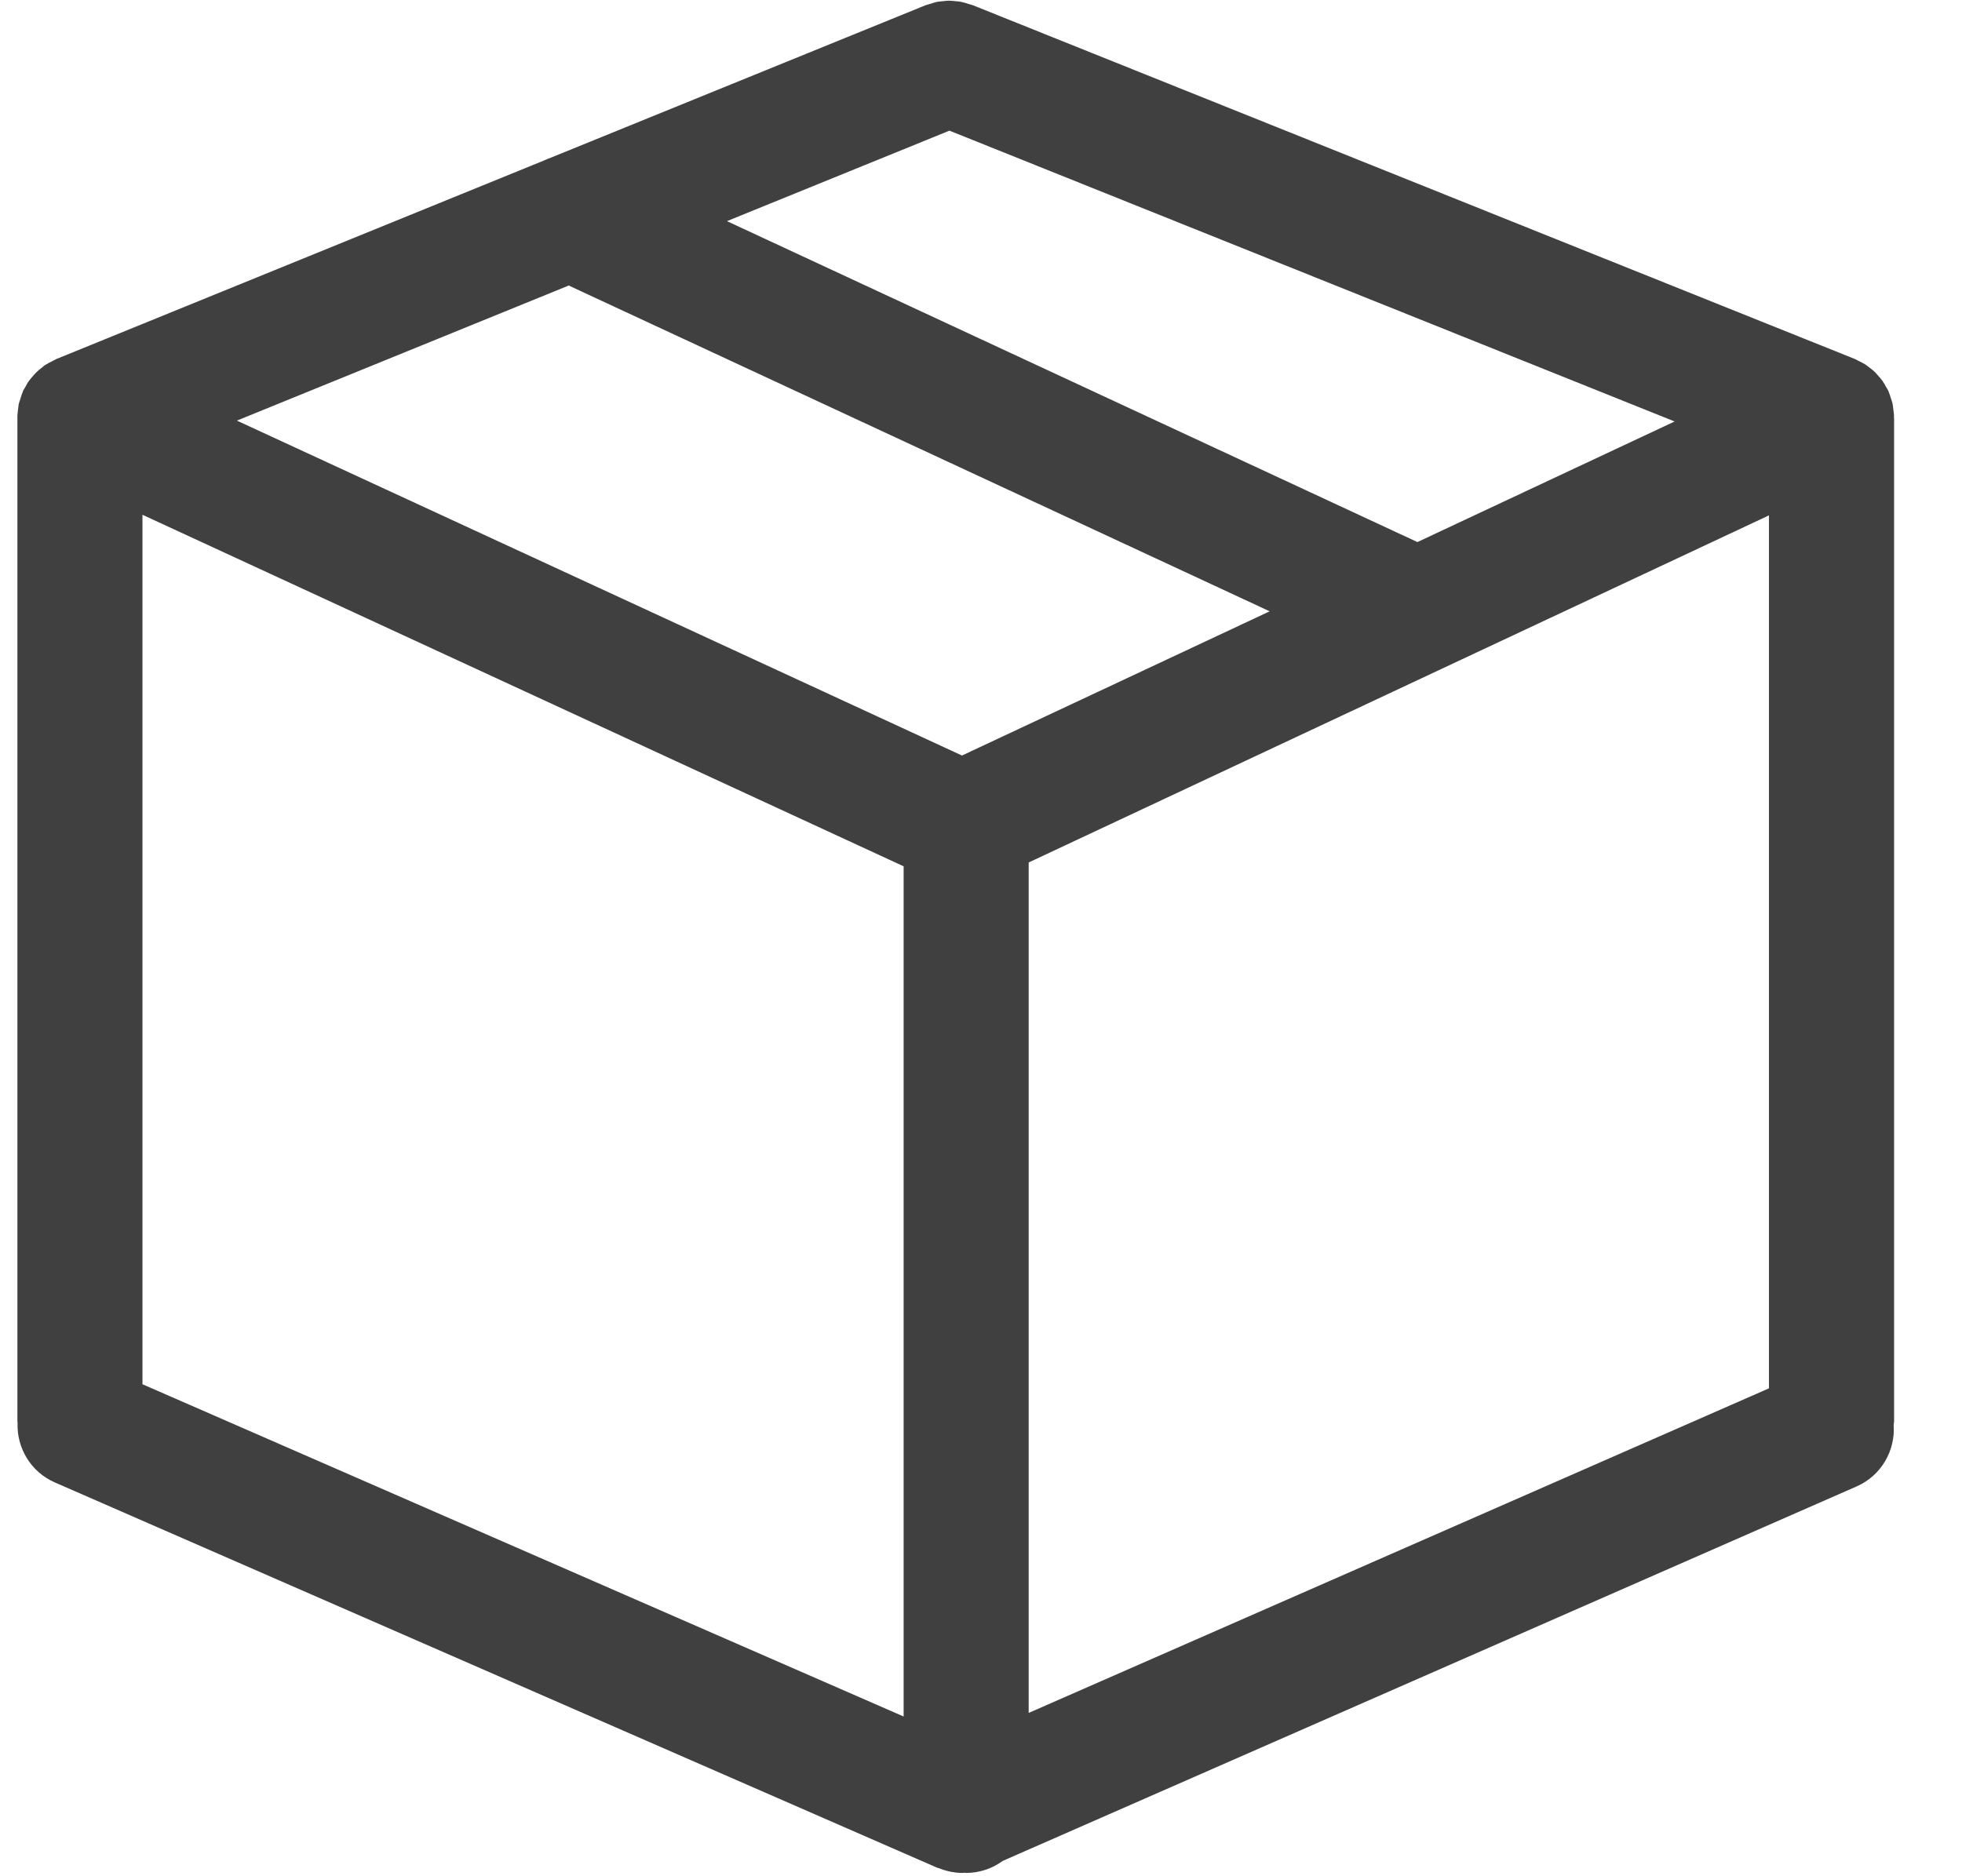 <?xml version="1.0" encoding="UTF-8"?> <svg xmlns="http://www.w3.org/2000/svg" xmlns:xlink="http://www.w3.org/1999/xlink" width="23px" height="22px" viewBox="0 0 23 22"> <!-- Generator: Sketch 52.1 (67048) - http://www.bohemiancoding.com/sketch --> <title>products</title> <desc>Created with Sketch.</desc> <g id="Page-1" stroke="none" stroke-width="1" fill="none" fill-rule="evenodd" opacity="0.75"> <g id="products" fill="#000000" fill-rule="nonzero"> <g id="Symbols"> <g id="mega-menu-dropdown"> <g id="Products"> <g id="Group"> <g id="noun_43537"> <path d="M22.199,16.708 C22.2,16.693 22.204,16.68 22.204,16.665 L22.204,4.908 C22.204,4.903 22.203,4.899 22.202,4.894 C22.202,4.886 22.203,4.877 22.203,4.869 C22.202,4.846 22.198,4.824 22.195,4.801 C22.192,4.776 22.19,4.752 22.185,4.727 C22.18,4.708 22.172,4.688 22.166,4.669 C22.158,4.642 22.15,4.616 22.139,4.59 C22.137,4.586 22.136,4.582 22.134,4.578 C22.127,4.563 22.117,4.549 22.108,4.534 C22.095,4.51 22.083,4.487 22.067,4.465 C22.053,4.445 22.037,4.428 22.022,4.411 C22.006,4.392 21.991,4.374 21.973,4.357 C21.955,4.34 21.935,4.325 21.915,4.31 C21.897,4.297 21.88,4.282 21.861,4.27 C21.837,4.256 21.813,4.244 21.788,4.232 C21.773,4.225 21.759,4.215 21.743,4.209 L11.401,0.06 C11.386,0.054 11.371,0.052 11.356,0.047 C11.327,0.038 11.298,0.028 11.267,0.022 C11.246,0.017 11.224,0.017 11.202,0.014 C11.176,0.012 11.151,0.008 11.125,0.008 C11.101,0.008 11.077,0.012 11.053,0.014 C11.03,0.017 11.007,0.018 10.983,0.022 C10.956,0.028 10.93,0.037 10.903,0.046 C10.886,0.052 10.868,0.054 10.851,0.061 L6.457,1.849 C6.428,1.859 6.4,1.871 6.372,1.884 L0.66,4.21 C0.659,4.211 0.658,4.212 0.657,4.212 C0.639,4.22 0.622,4.23 0.605,4.239 C0.584,4.249 0.563,4.259 0.544,4.272 C0.539,4.275 0.533,4.277 0.528,4.281 C0.513,4.29 0.502,4.303 0.488,4.313 C0.469,4.328 0.449,4.343 0.432,4.36 C0.414,4.377 0.398,4.396 0.382,4.414 C0.367,4.432 0.352,4.448 0.339,4.467 C0.336,4.472 0.332,4.475 0.329,4.48 C0.318,4.496 0.311,4.513 0.301,4.53 C0.3,4.533 0.298,4.536 0.296,4.54 C0.288,4.554 0.278,4.567 0.271,4.582 C0.27,4.585 0.269,4.588 0.268,4.592 C0.259,4.611 0.253,4.632 0.246,4.653 C0.244,4.66 0.242,4.667 0.24,4.674 C0.234,4.693 0.226,4.711 0.222,4.73 C0.221,4.734 0.22,4.737 0.219,4.74 C0.217,4.75 0.217,4.761 0.215,4.772 C0.214,4.783 0.213,4.795 0.211,4.806 C0.209,4.828 0.205,4.85 0.204,4.872 C0.204,4.877 0.204,4.881 0.204,4.885 C0.204,4.887 0.204,4.888 0.204,4.889 L0.204,16.665 C0.204,16.671 0.205,16.677 0.206,16.684 C0.195,16.976 0.359,17.259 0.644,17.383 L10.986,21.9 C10.991,21.902 10.996,21.902 11.001,21.904 C11.037,21.919 11.075,21.931 11.113,21.94 C11.125,21.943 11.136,21.946 11.148,21.948 C11.191,21.956 11.234,21.961 11.278,21.961 C11.278,21.961 11.279,21.961 11.279,21.961 C11.279,21.961 11.28,21.961 11.28,21.961 C11.28,21.961 11.28,21.961 11.28,21.961 C11.28,21.961 11.281,21.961 11.282,21.961 C11.29,21.961 11.298,21.96 11.307,21.959 C11.313,21.96 11.319,21.961 11.326,21.961 C11.487,21.961 11.634,21.908 11.755,21.82 L21.765,17.429 C22.056,17.301 22.22,17.007 22.199,16.708 Z M6.667,3.348 L14.884,7.168 L11.277,8.859 L2.777,4.932 L6.667,3.348 Z M11.13,1.532 L19.631,4.942 L16.616,6.356 L8.522,2.593 L11.13,1.532 Z M1.67,6.036 L10.593,10.158 L10.593,20.127 L1.67,16.231 L1.67,6.036 Z M12.059,10.113 L20.737,6.043 L20.737,16.279 L12.059,20.085 L12.059,10.113 Z" id="Shape"></path> </g> </g> </g> </g> </g> </g> </g> </svg> 